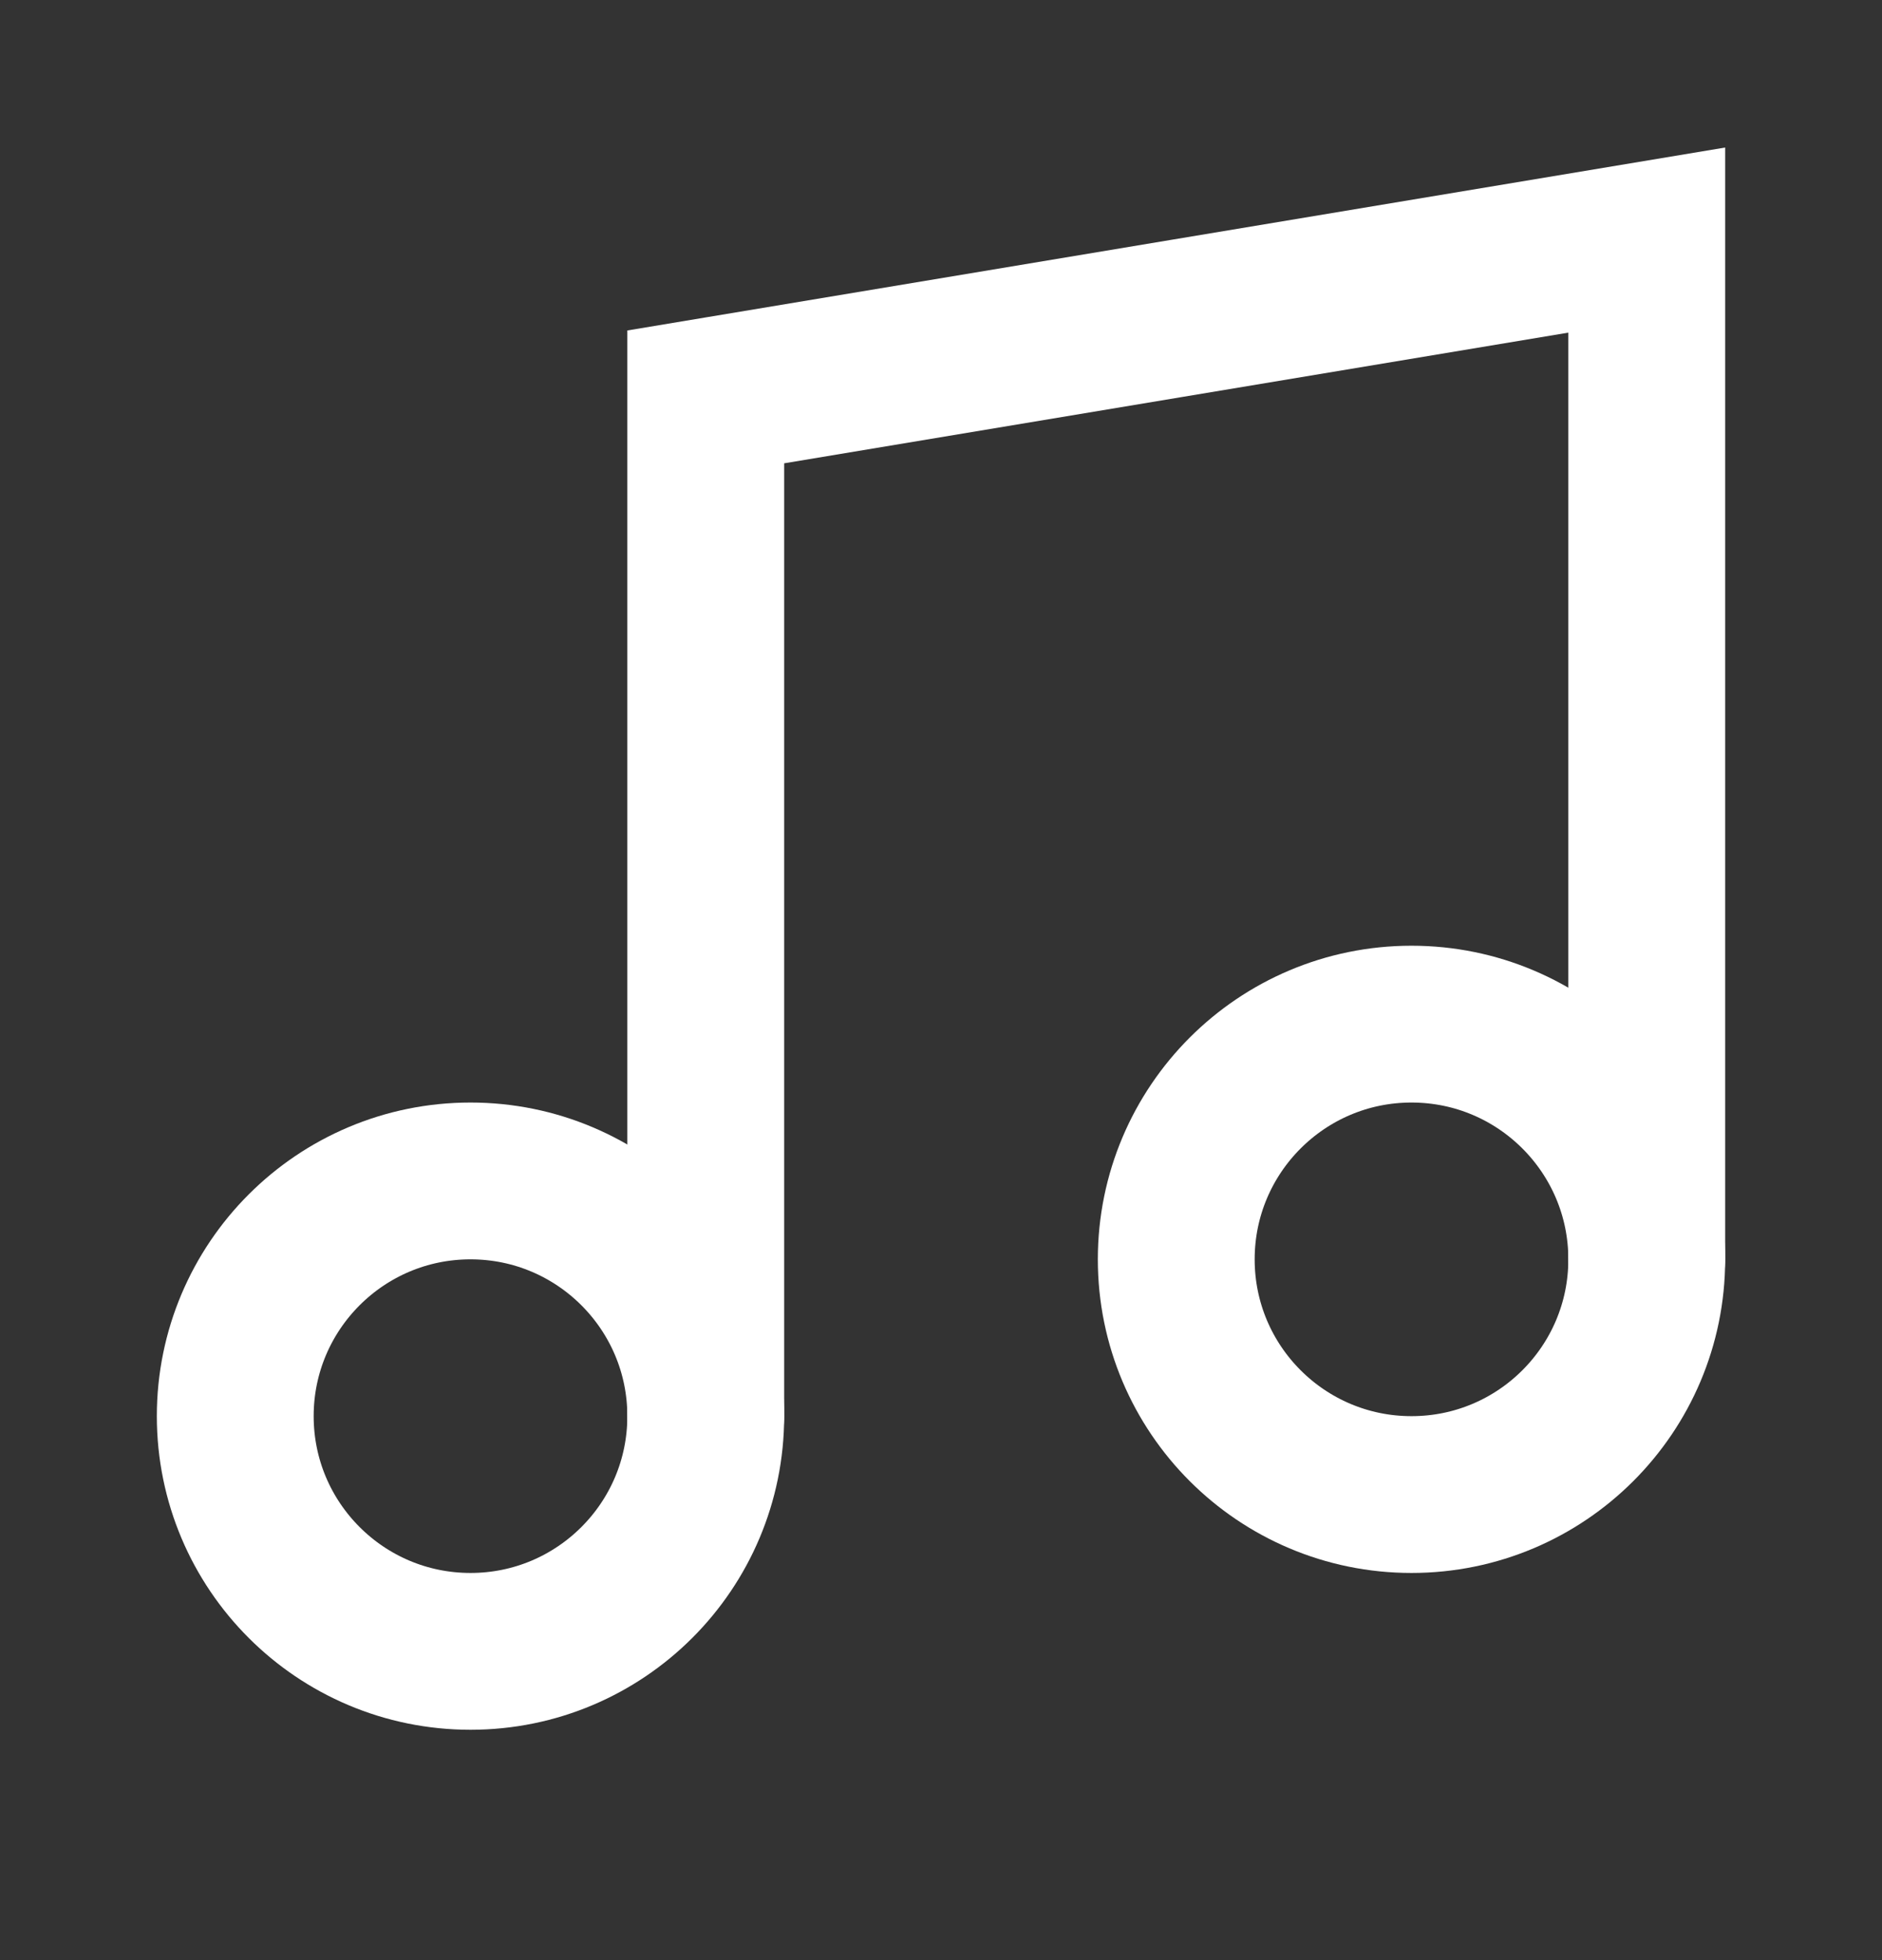 <svg width="24" height="25" viewBox="0 0 24 25" fill="none" xmlns="http://www.w3.org/2000/svg">
<rect x="0" y="0" width="24" height="25" fill="#333333" stroke="none"/>
<path d="M9 18.062V5.062L21 3.062V16.062" stroke="white" stroke-width="2" stroke-linecap="round"/>
<path d="M6 21.062C7.657 21.062 9 19.719 9 18.062C9 16.406 7.657 15.062 6 15.062C4.343 15.062 3 16.406 3 18.062C3 19.719 4.343 21.062 6 21.062Z" stroke="white" stroke-width="2" stroke-linecap="round" stroke-linejoin="round"/>
<path d="M18 19.062C19.657 19.062 21 17.719 21 16.062C21 14.406 19.657 13.062 18 13.062C16.343 13.062 15 14.406 15 16.062C15 17.719 16.343 19.062 18 19.062Z" stroke="white" stroke-width="2" stroke-linecap="round" stroke-linejoin="round"/>
</svg>
